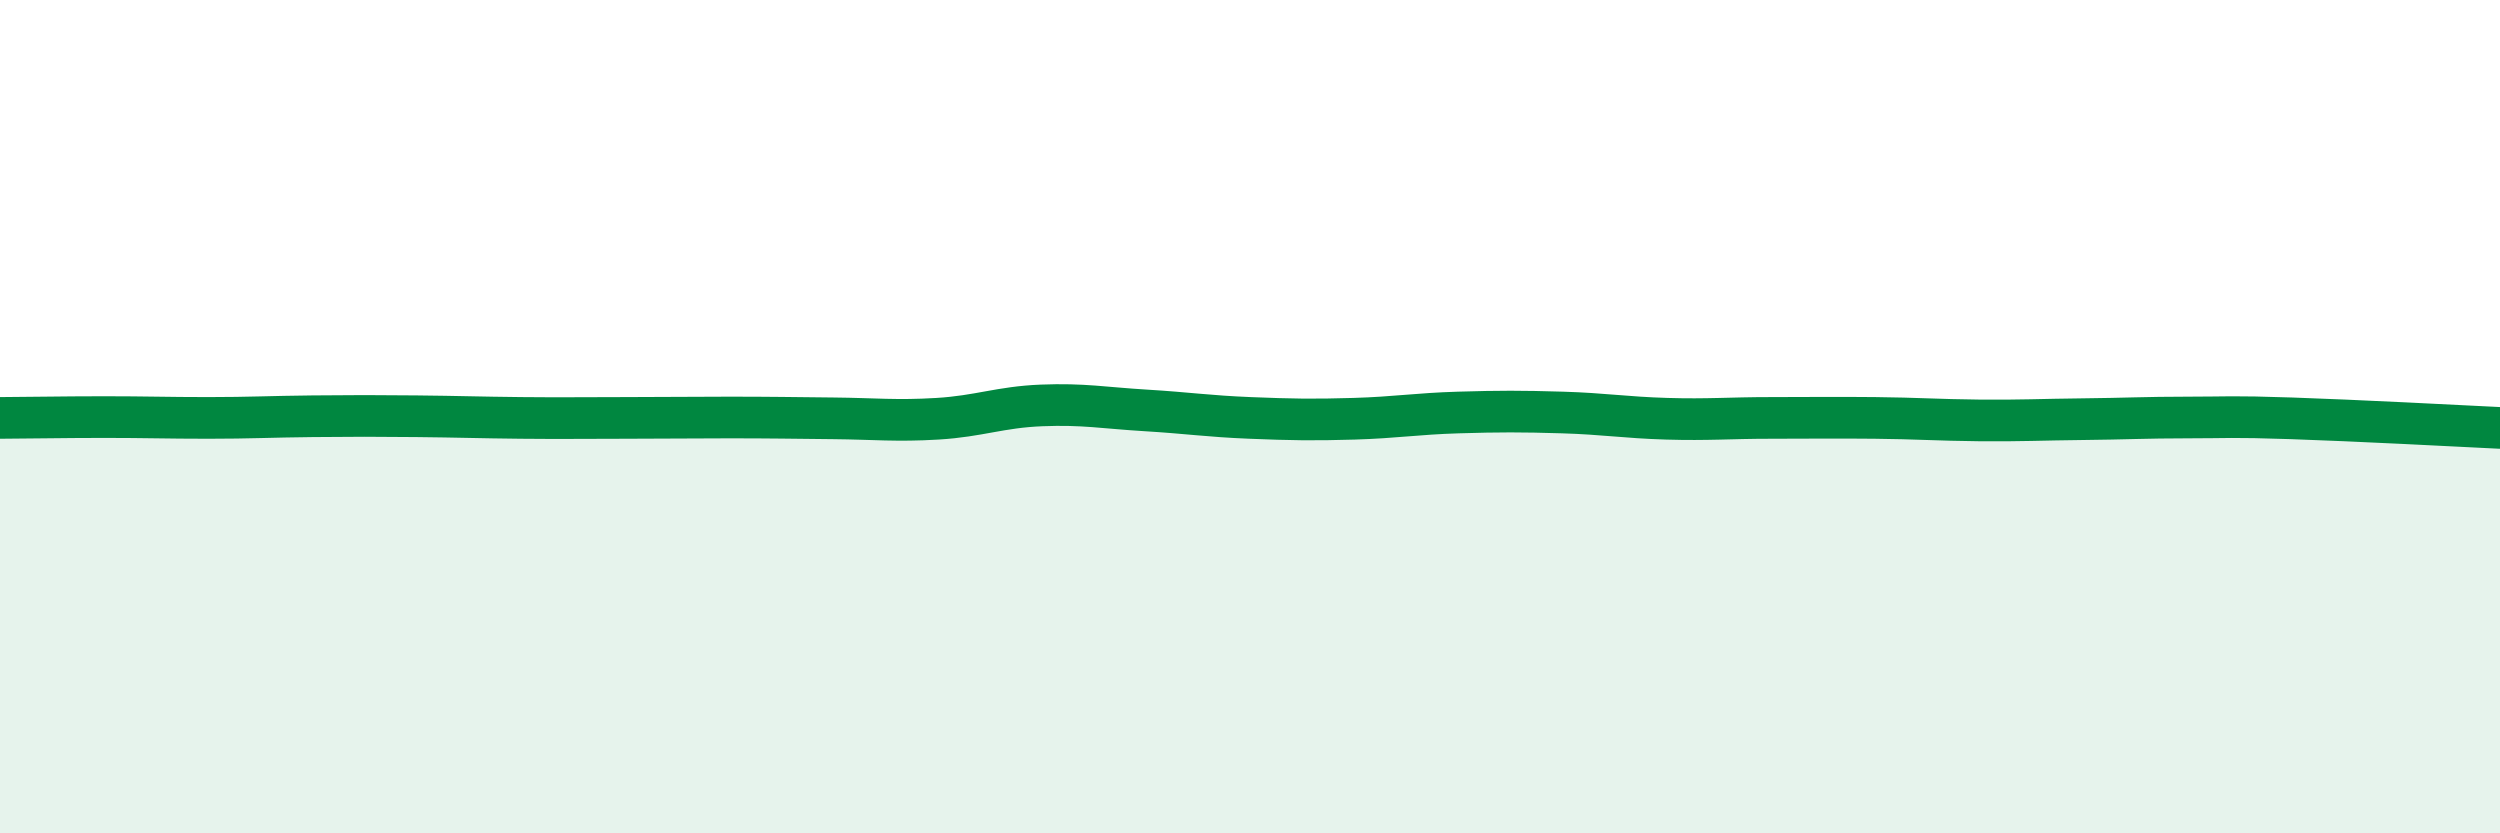 
    <svg width="60" height="20" viewBox="0 0 60 20" xmlns="http://www.w3.org/2000/svg">
      <path
        d="M 0,10.03 C 0.5,10.03 1.5,10.01 2.5,10.01 C 3.5,10.01 4,10.03 5,10.03 C 6,10.03 6.5,10 7.5,9.99 C 8.5,9.98 9,9.98 10,9.99 C 11,10 11.5,10.02 12.5,10.03 C 13.5,10.04 14,10.03 15,10.03 C 16,10.03 16.5,10.02 17.5,10.02 C 18.5,10.02 19,10.03 20,10.04 C 21,10.05 21.5,10.11 22.5,10.05 C 23.5,9.99 24,9.77 25,9.73 C 26,9.69 26.5,9.79 27.5,9.85 C 28.5,9.91 29,9.99 30,10.03 C 31,10.07 31.5,10.08 32.5,10.05 C 33.5,10.02 34,9.93 35,9.9 C 36,9.87 36.5,9.87 37.5,9.9 C 38.5,9.93 39,10.02 40,10.05 C 41,10.08 41.5,10.03 42.5,10.03 C 43.5,10.03 44,10.02 45,10.03 C 46,10.04 46.5,10.08 47.5,10.09 C 48.5,10.1 49,10.07 50,10.06 C 51,10.05 51.5,10.02 52.5,10.02 C 53.5,10.02 53.5,9.99 55,10.04 C 56.5,10.09 59,10.22 60,10.27L60 20L0 20Z"
        fill="#008740"
        opacity="0.1"
        stroke-linecap="round"
        stroke-linejoin="round"
      />
      <path
        d="M 0,10.03 C 0.5,10.03 1.5,10.01 2.5,10.01 C 3.5,10.01 4,10.03 5,10.03 C 6,10.03 6.5,10 7.5,9.99 C 8.5,9.98 9,9.98 10,9.99 C 11,10 11.5,10.02 12.5,10.03 C 13.5,10.04 14,10.03 15,10.03 C 16,10.03 16.5,10.02 17.5,10.02 C 18.5,10.02 19,10.03 20,10.04 C 21,10.05 21.5,10.11 22.5,10.05 C 23.5,9.99 24,9.77 25,9.73 C 26,9.69 26.5,9.79 27.5,9.85 C 28.5,9.91 29,9.99 30,10.03 C 31,10.07 31.5,10.08 32.5,10.05 C 33.5,10.02 34,9.93 35,9.9 C 36,9.87 36.5,9.87 37.5,9.9 C 38.5,9.93 39,10.02 40,10.05 C 41,10.08 41.5,10.03 42.5,10.03 C 43.5,10.03 44,10.02 45,10.03 C 46,10.04 46.5,10.08 47.5,10.09 C 48.5,10.1 49,10.07 50,10.06 C 51,10.05 51.5,10.02 52.5,10.02 C 53.5,10.02 53.5,9.99 55,10.04 C 56.5,10.09 59,10.22 60,10.27"
        stroke="#008740"
        stroke-width="1"
        fill="none"
        stroke-linecap="round"
        stroke-linejoin="round"
      />
    </svg>
  
